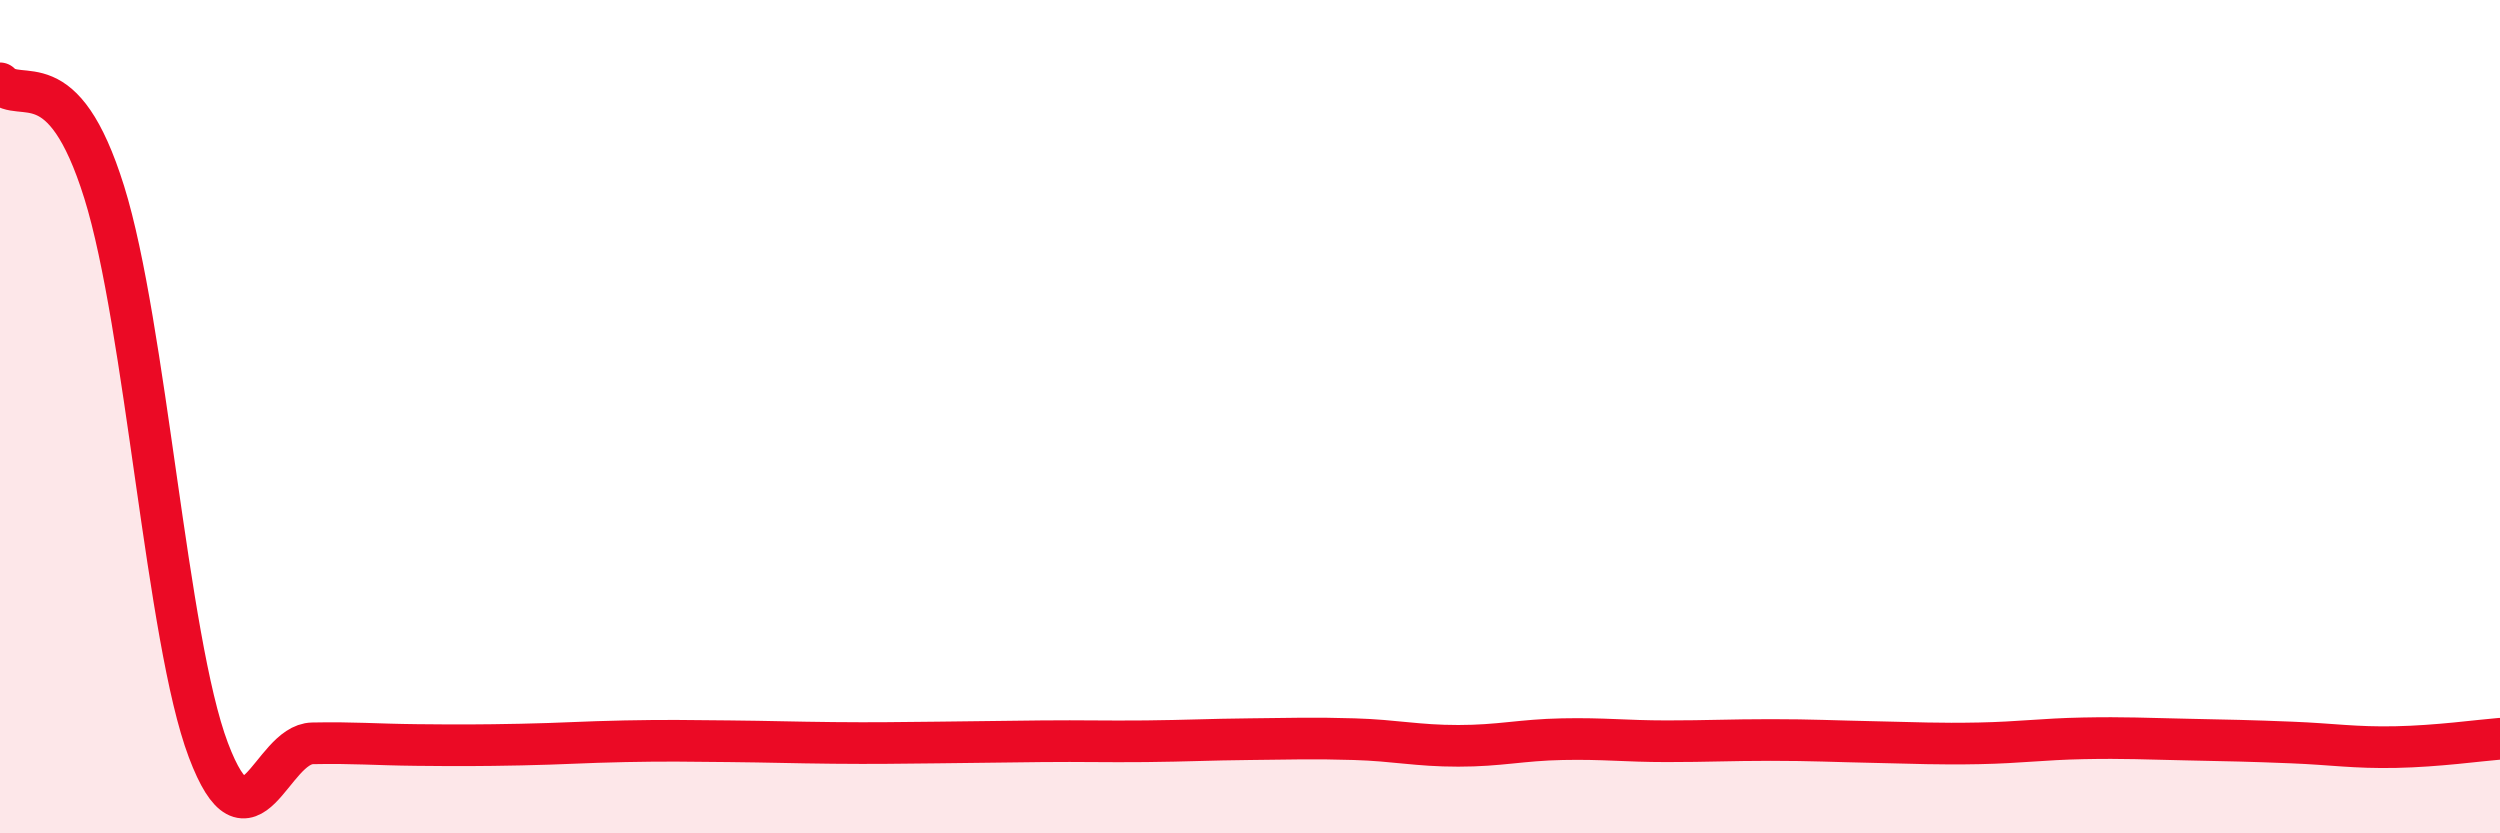 
    <svg width="60" height="20" viewBox="0 0 60 20" xmlns="http://www.w3.org/2000/svg">
      <path
        d="M 0,2 C 0.5,2.52 1.5,1.41 2.5,4.61 C 3.5,7.81 4,15.35 5,18 C 6,20.65 6.5,17.86 7.5,17.84 C 8.5,17.82 9,17.87 10,17.88 C 11,17.89 11.5,17.89 12.5,17.87 C 13.5,17.85 14,17.81 15,17.79 C 16,17.77 16.5,17.78 17.5,17.79 C 18.5,17.8 19,17.82 20,17.83 C 21,17.84 21.5,17.83 22.5,17.82 C 23.5,17.81 24,17.8 25,17.79 C 26,17.78 26.5,17.8 27.5,17.79 C 28.5,17.78 29,17.75 30,17.74 C 31,17.73 31.5,17.71 32.5,17.74 C 33.5,17.77 34,17.9 35,17.9 C 36,17.9 36.5,17.76 37.5,17.74 C 38.5,17.72 39,17.79 40,17.79 C 41,17.79 41.5,17.76 42.5,17.76 C 43.5,17.76 44,17.79 45,17.81 C 46,17.83 46.5,17.86 47.5,17.84 C 48.5,17.82 49,17.74 50,17.72 C 51,17.7 51.5,17.73 52.5,17.75 C 53.5,17.77 54,17.78 55,17.82 C 56,17.86 56.5,17.95 57.5,17.93 C 58.5,17.91 59.5,17.77 60,17.73L60 20L0 20Z"
        fill="#EB0A25"
        opacity="0.1"
        stroke-linecap="round"
        stroke-linejoin="round"
      />
      <path
        d="M 0,2 C 0.5,2.52 1.5,1.41 2.5,4.61 C 3.5,7.81 4,15.35 5,18 C 6,20.65 6.5,17.86 7.5,17.84 C 8.5,17.82 9,17.87 10,17.88 C 11,17.89 11.5,17.89 12.5,17.87 C 13.5,17.85 14,17.81 15,17.79 C 16,17.77 16.5,17.78 17.5,17.79 C 18.5,17.8 19,17.82 20,17.83 C 21,17.84 21.5,17.83 22.5,17.82 C 23.5,17.81 24,17.8 25,17.79 C 26,17.78 26.5,17.8 27.5,17.79 C 28.5,17.78 29,17.75 30,17.74 C 31,17.73 31.5,17.71 32.5,17.74 C 33.5,17.77 34,17.9 35,17.9 C 36,17.9 36.5,17.76 37.5,17.74 C 38.5,17.72 39,17.79 40,17.79 C 41,17.79 41.5,17.76 42.5,17.76 C 43.5,17.76 44,17.79 45,17.81 C 46,17.83 46.5,17.86 47.5,17.84 C 48.5,17.82 49,17.74 50,17.72 C 51,17.7 51.5,17.73 52.5,17.75 C 53.5,17.77 54,17.78 55,17.82 C 56,17.86 56.5,17.95 57.5,17.93 C 58.5,17.91 59.5,17.77 60,17.73"
        stroke="#EB0A25"
        stroke-width="1"
        fill="none"
        stroke-linecap="round"
        stroke-linejoin="round"
      />
    </svg>
  